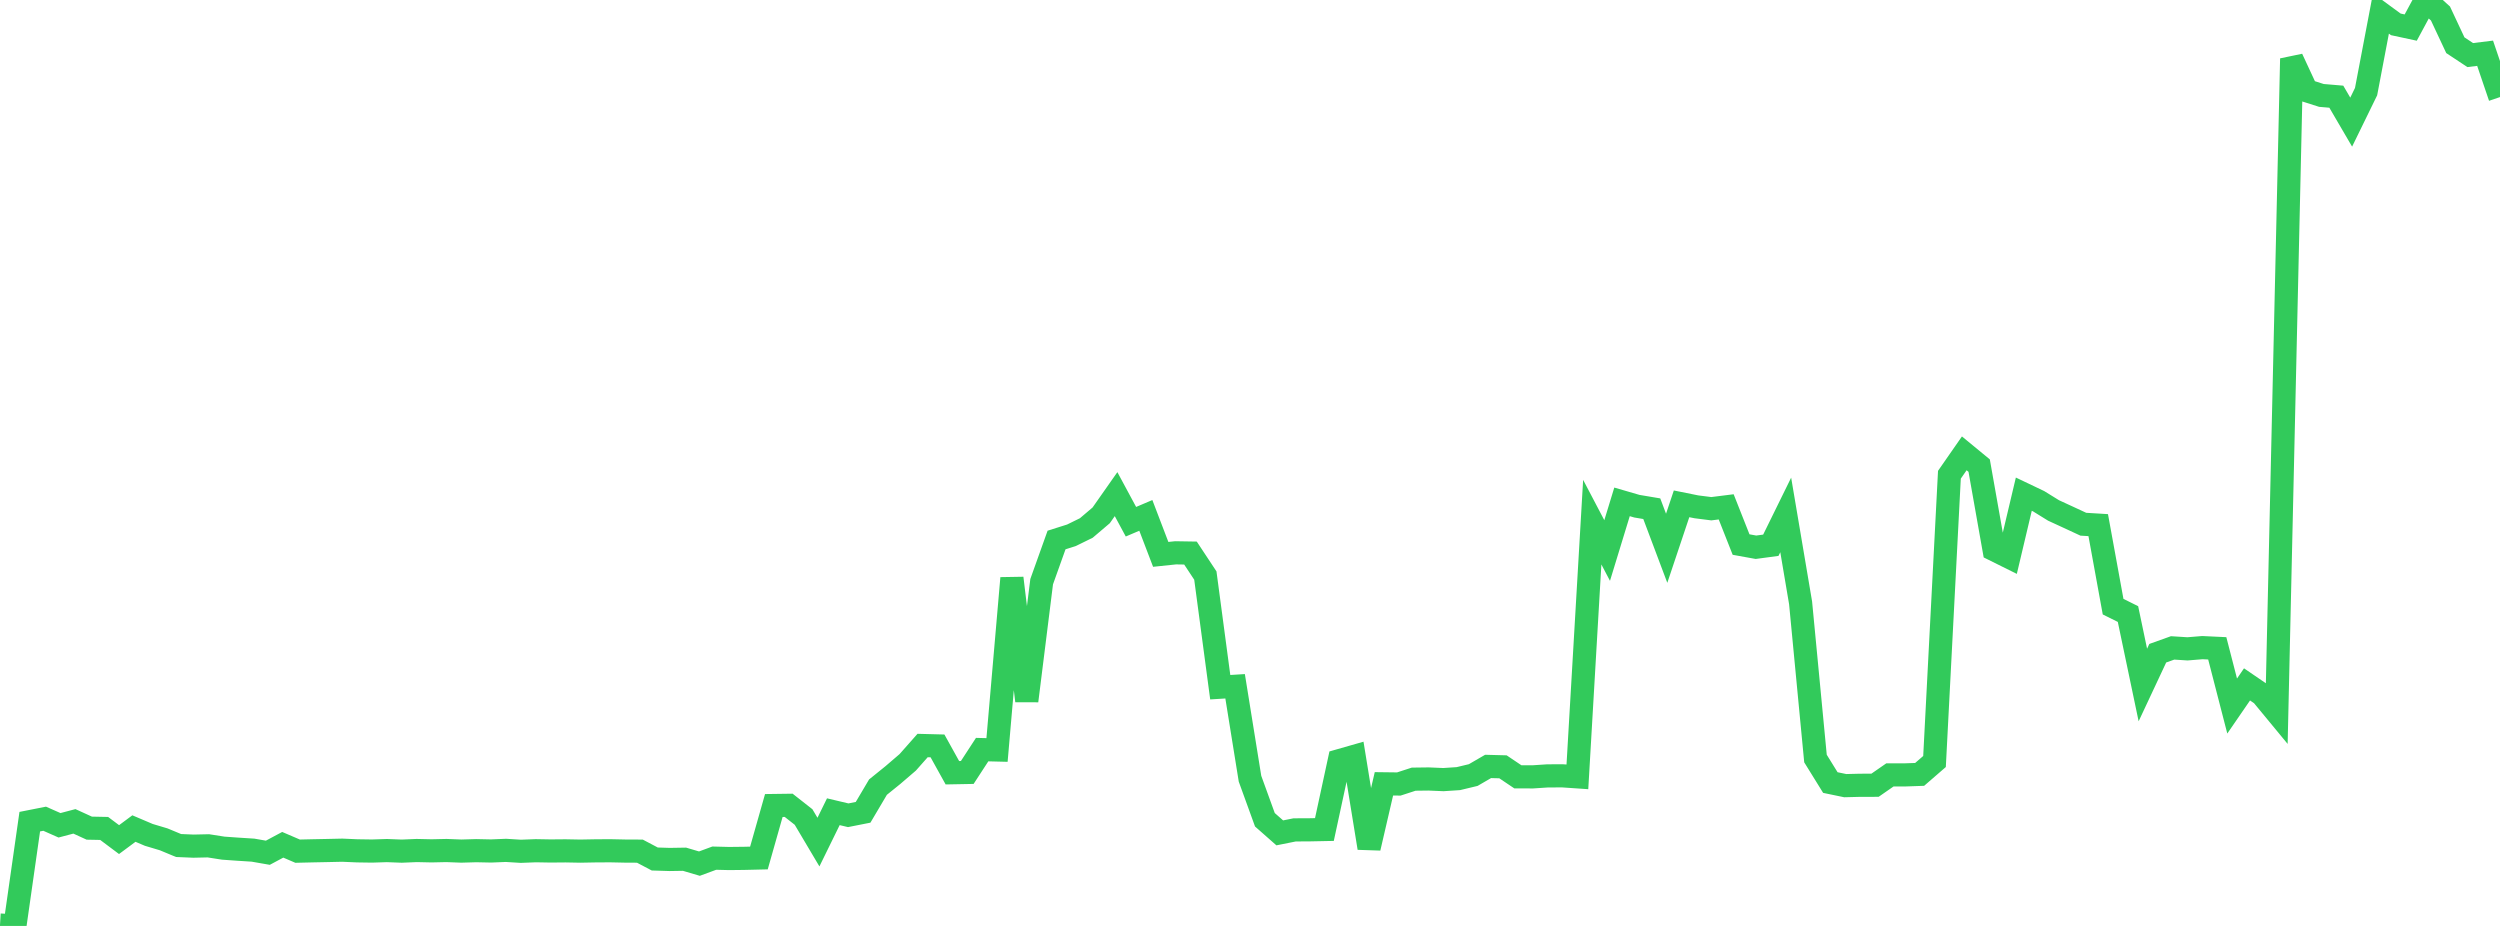 <?xml version="1.0" standalone="no"?>
<!DOCTYPE svg PUBLIC "-//W3C//DTD SVG 1.1//EN" "http://www.w3.org/Graphics/SVG/1.1/DTD/svg11.dtd">

<svg width="135" height="50" viewBox="0 0 135 50" preserveAspectRatio="none" 
  xmlns="http://www.w3.org/2000/svg"
  xmlns:xlink="http://www.w3.org/1999/xlink">


<polyline points="0.0, 49.952 0.804, 50.0 1.607, 44.37 2.411, 44.211 3.214, 44.566 4.018, 44.353 4.821, 44.72 5.625, 44.736 6.429, 45.338 7.232, 44.742 8.036, 45.084 8.839, 45.324 9.643, 45.658 10.446, 45.692 11.25, 45.674 12.054, 45.8 12.857, 45.857 13.661, 45.908 14.464, 46.048 15.268, 45.618 16.071, 45.963 16.875, 45.944 17.679, 45.928 18.482, 45.91 19.286, 45.945 20.089, 45.957 20.893, 45.931 21.696, 45.962 22.5, 45.928 23.304, 45.946 24.107, 45.928 24.911, 45.959 25.714, 45.936 26.518, 45.953 27.321, 45.92 28.125, 45.97 28.929, 45.939 29.732, 45.953 30.536, 45.946 31.339, 45.961 32.143, 45.946 32.946, 45.941 33.75, 45.958 34.554, 45.962 35.357, 46.386 36.161, 46.411 36.964, 46.398 37.768, 46.636 38.571, 46.34 39.375, 46.36 40.179, 46.351 40.982, 46.332 41.786, 43.498 42.589, 43.487 43.393, 44.119 44.196, 45.473 45.0, 43.833 45.804, 44.024 46.607, 43.865 47.411, 42.505 48.214, 41.856 49.018, 41.166 49.821, 40.258 50.625, 40.279 51.429, 41.728 52.232, 41.713 53.036, 40.479 53.839, 40.499 54.643, 31.219 55.446, 37.847 56.25, 31.409 57.054, 29.16 57.857, 28.906 58.661, 28.511 59.464, 27.829 60.268, 26.683 61.071, 28.173 61.875, 27.831 62.679, 29.936 63.482, 29.852 64.286, 29.865 65.089, 31.08 65.893, 37.109 66.696, 37.059 67.5, 42.05 68.304, 44.267 69.107, 44.975 69.911, 44.814 70.714, 44.81 71.518, 44.794 72.321, 41.076 73.125, 40.846 73.929, 45.791 74.732, 42.326 75.536, 42.336 76.339, 42.075 77.143, 42.065 77.946, 42.099 78.75, 42.046 79.554, 41.853 80.357, 41.387 81.161, 41.408 81.964, 41.948 82.768, 41.951 83.571, 41.898 84.375, 41.895 85.179, 41.95 85.982, 28.196 86.786, 29.728 87.589, 27.101 88.393, 27.335 89.196, 27.47 90.0, 29.607 90.804, 27.207 91.607, 27.369 92.411, 27.471 93.214, 27.37 94.018, 29.406 94.821, 29.551 95.625, 29.444 96.429, 27.807 97.232, 32.555 98.036, 40.961 98.839, 42.258 99.643, 42.425 100.446, 42.405 101.25, 42.404 102.054, 41.846 102.857, 41.845 103.661, 41.817 104.464, 41.121 105.268, 25.636 106.071, 24.481 106.875, 25.143 107.679, 29.681 108.482, 30.08 109.286, 26.685 110.089, 27.068 110.893, 27.565 111.696, 27.935 112.5, 28.308 113.304, 28.357 114.107, 32.759 114.911, 33.159 115.714, 36.99 116.518, 35.274 117.321, 34.987 118.125, 35.038 118.929, 34.972 119.732, 35.01 120.536, 38.126 121.339, 36.957 122.143, 37.506 122.946, 38.479 123.75, 3.166 124.554, 4.897 125.357, 5.153 126.161, 5.221 126.964, 6.595 127.768, 4.948 128.571, 0.728 129.375, 1.316 130.179, 1.489 130.982, 0.0 131.786, 0.73 132.589, 2.442 133.393, 2.974 134.196, 2.875 135.0, 5.242" fill="none" stroke="#32ca5b" stroke-width="1.25"/>

</svg>